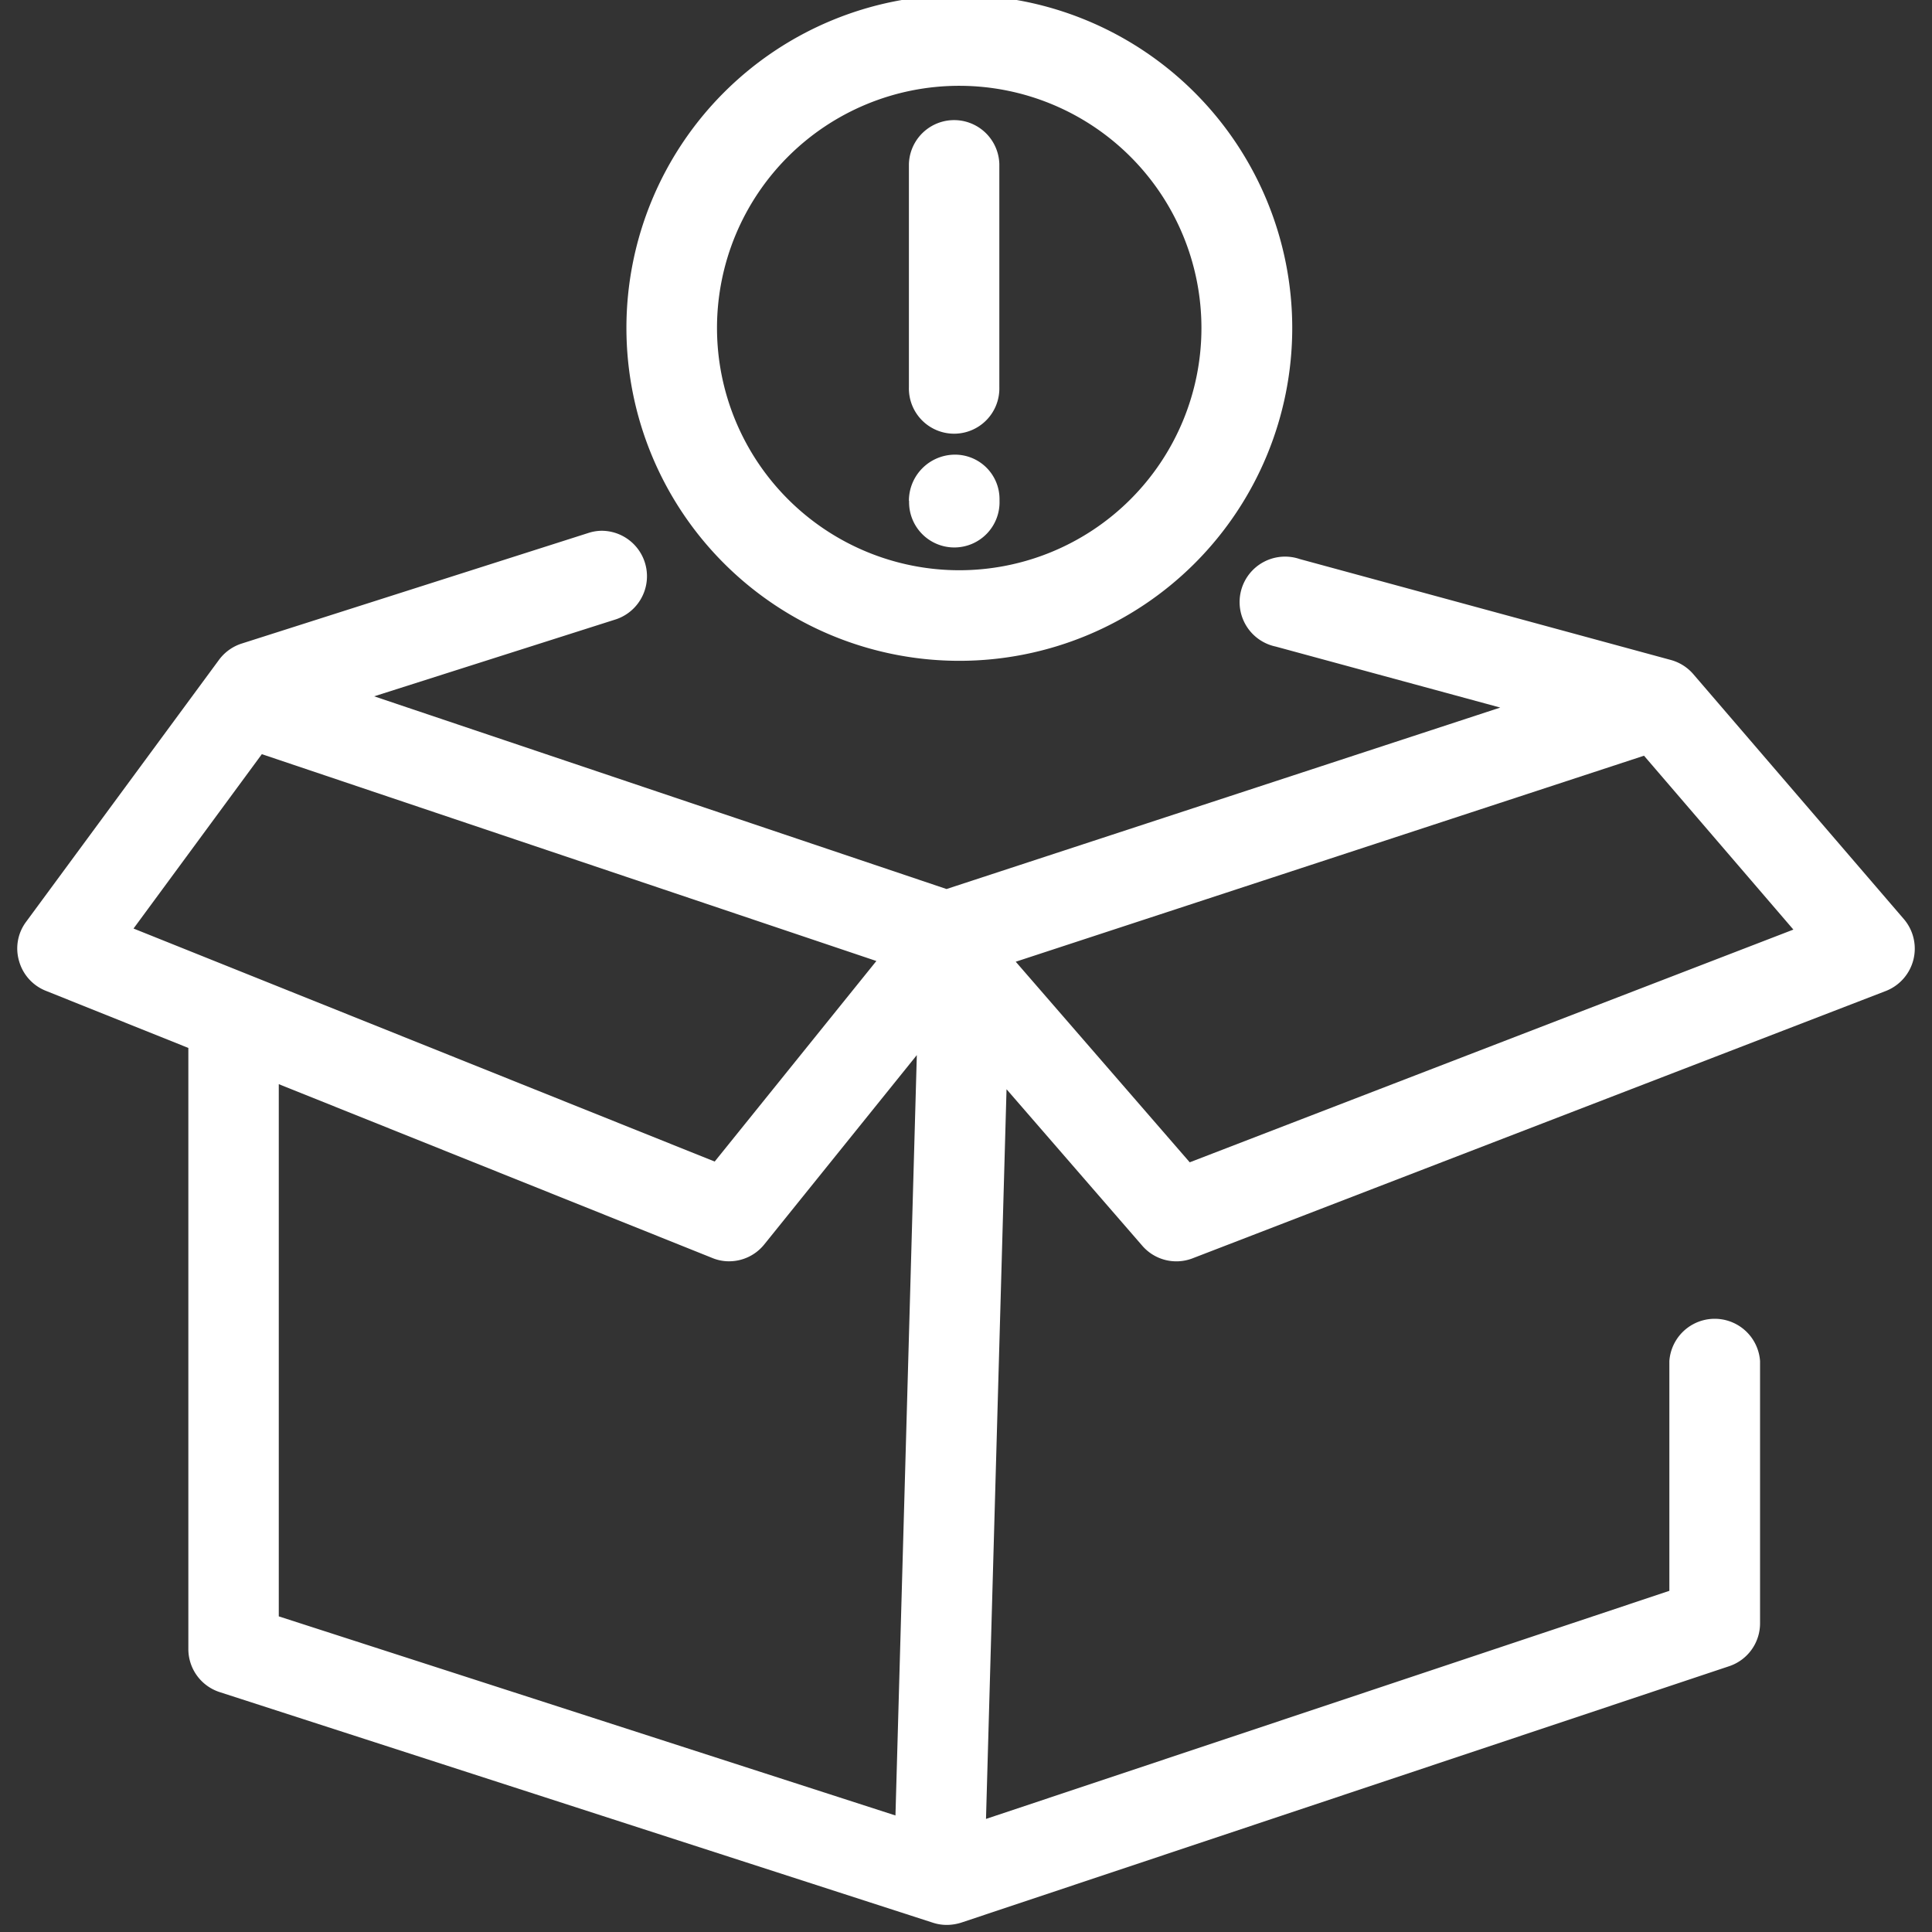 <svg id="category-shopping-box-notification" xmlns="http://www.w3.org/2000/svg" xmlns:xlink="http://www.w3.org/1999/xlink" width="51" height="51" viewBox="0 0 51 51">
  <rect x="0" y="0" width="51" height="51" fill="#333333" stroke="none"/>
  <defs>
    <clipPath id="clip-path">
      <rect id="Retângulo_120397" data-name="Retângulo 120397" width="51" height="51" fill="#fff"/>
    </clipPath>
  </defs>
  <g id="Grupo_de_máscara_214866" data-name="Grupo de máscara 214866" clip-path="url(#clip-path)">
    <rect id="Retângulo_120394" data-name="Retângulo 120394" width="51.591" height="51.591" transform="translate(-0.192 -0.453)" fill="#fff" opacity="0"/>
    <path id="Caminho_4788512" data-name="Caminho 4788512" d="M19.861,32.984l4.029-5-.564,20.072L7.047,42.8V28.751l11.44,4.587a1.146,1.146,0,0,0,.443.089,1.192,1.192,0,0,0,.931-.443m6.64-7.465,16.585-5.438,3.943,4.59L31.094,30.814ZM3.213,24.643,6.6,20.04l0,0L22.822,25.5l-4.268,5.294ZM15.223,14.2,6.069,17.12a1.2,1.2,0,0,0-.6.43L.376,24.467A1.175,1.175,0,0,0,.191,25.5a1.189,1.189,0,0,0,.7.784L4.66,27.795V43.662A1.194,1.194,0,0,0,5.489,44.8l18.829,6.088a1.176,1.176,0,0,0,.367.057,1.292,1.292,0,0,0,.379-.061l20.266-6.767a1.193,1.193,0,0,0,.819-1.132V36.06a1.2,1.2,0,0,0-2.394,0v6.066L25.716,48.147l.542-19.262,3.583,4.131a1.189,1.189,0,0,0,1.332.331l18.3-7.057a1.2,1.2,0,0,0,.475-1.893L44.389,17.93a1.2,1.2,0,0,0-.593-.376l-9.8-2.665a1.2,1.2,0,1,0-.631,2.311l5.926,1.61L24.674,23.6,9.565,18.513l6.388-2.034a1.2,1.2,0,0,0-.373-2.336,1.161,1.161,0,0,0-.357.057m8.463-.845a1.194,1.194,0,1,0,2.387,0v-.048a1.174,1.174,0,0,0-1.192-1.173,1.218,1.218,0,0,0-1.2,1.221m0-8.893v5.89a1.194,1.194,0,1,0,2.387,0V4.462a1.194,1.194,0,0,0-2.387,0M18.615,8.785a6.394,6.394,0,1,1,6.391,6.4,6.4,6.4,0,0,1-6.391-6.4M25.006,0A8.788,8.788,0,1,0,33.8,8.785,8.793,8.793,0,0,0,25.006,0Z" transform="translate(0.312 -0.132)" fill="#fff"/>
  </g>
</svg>

